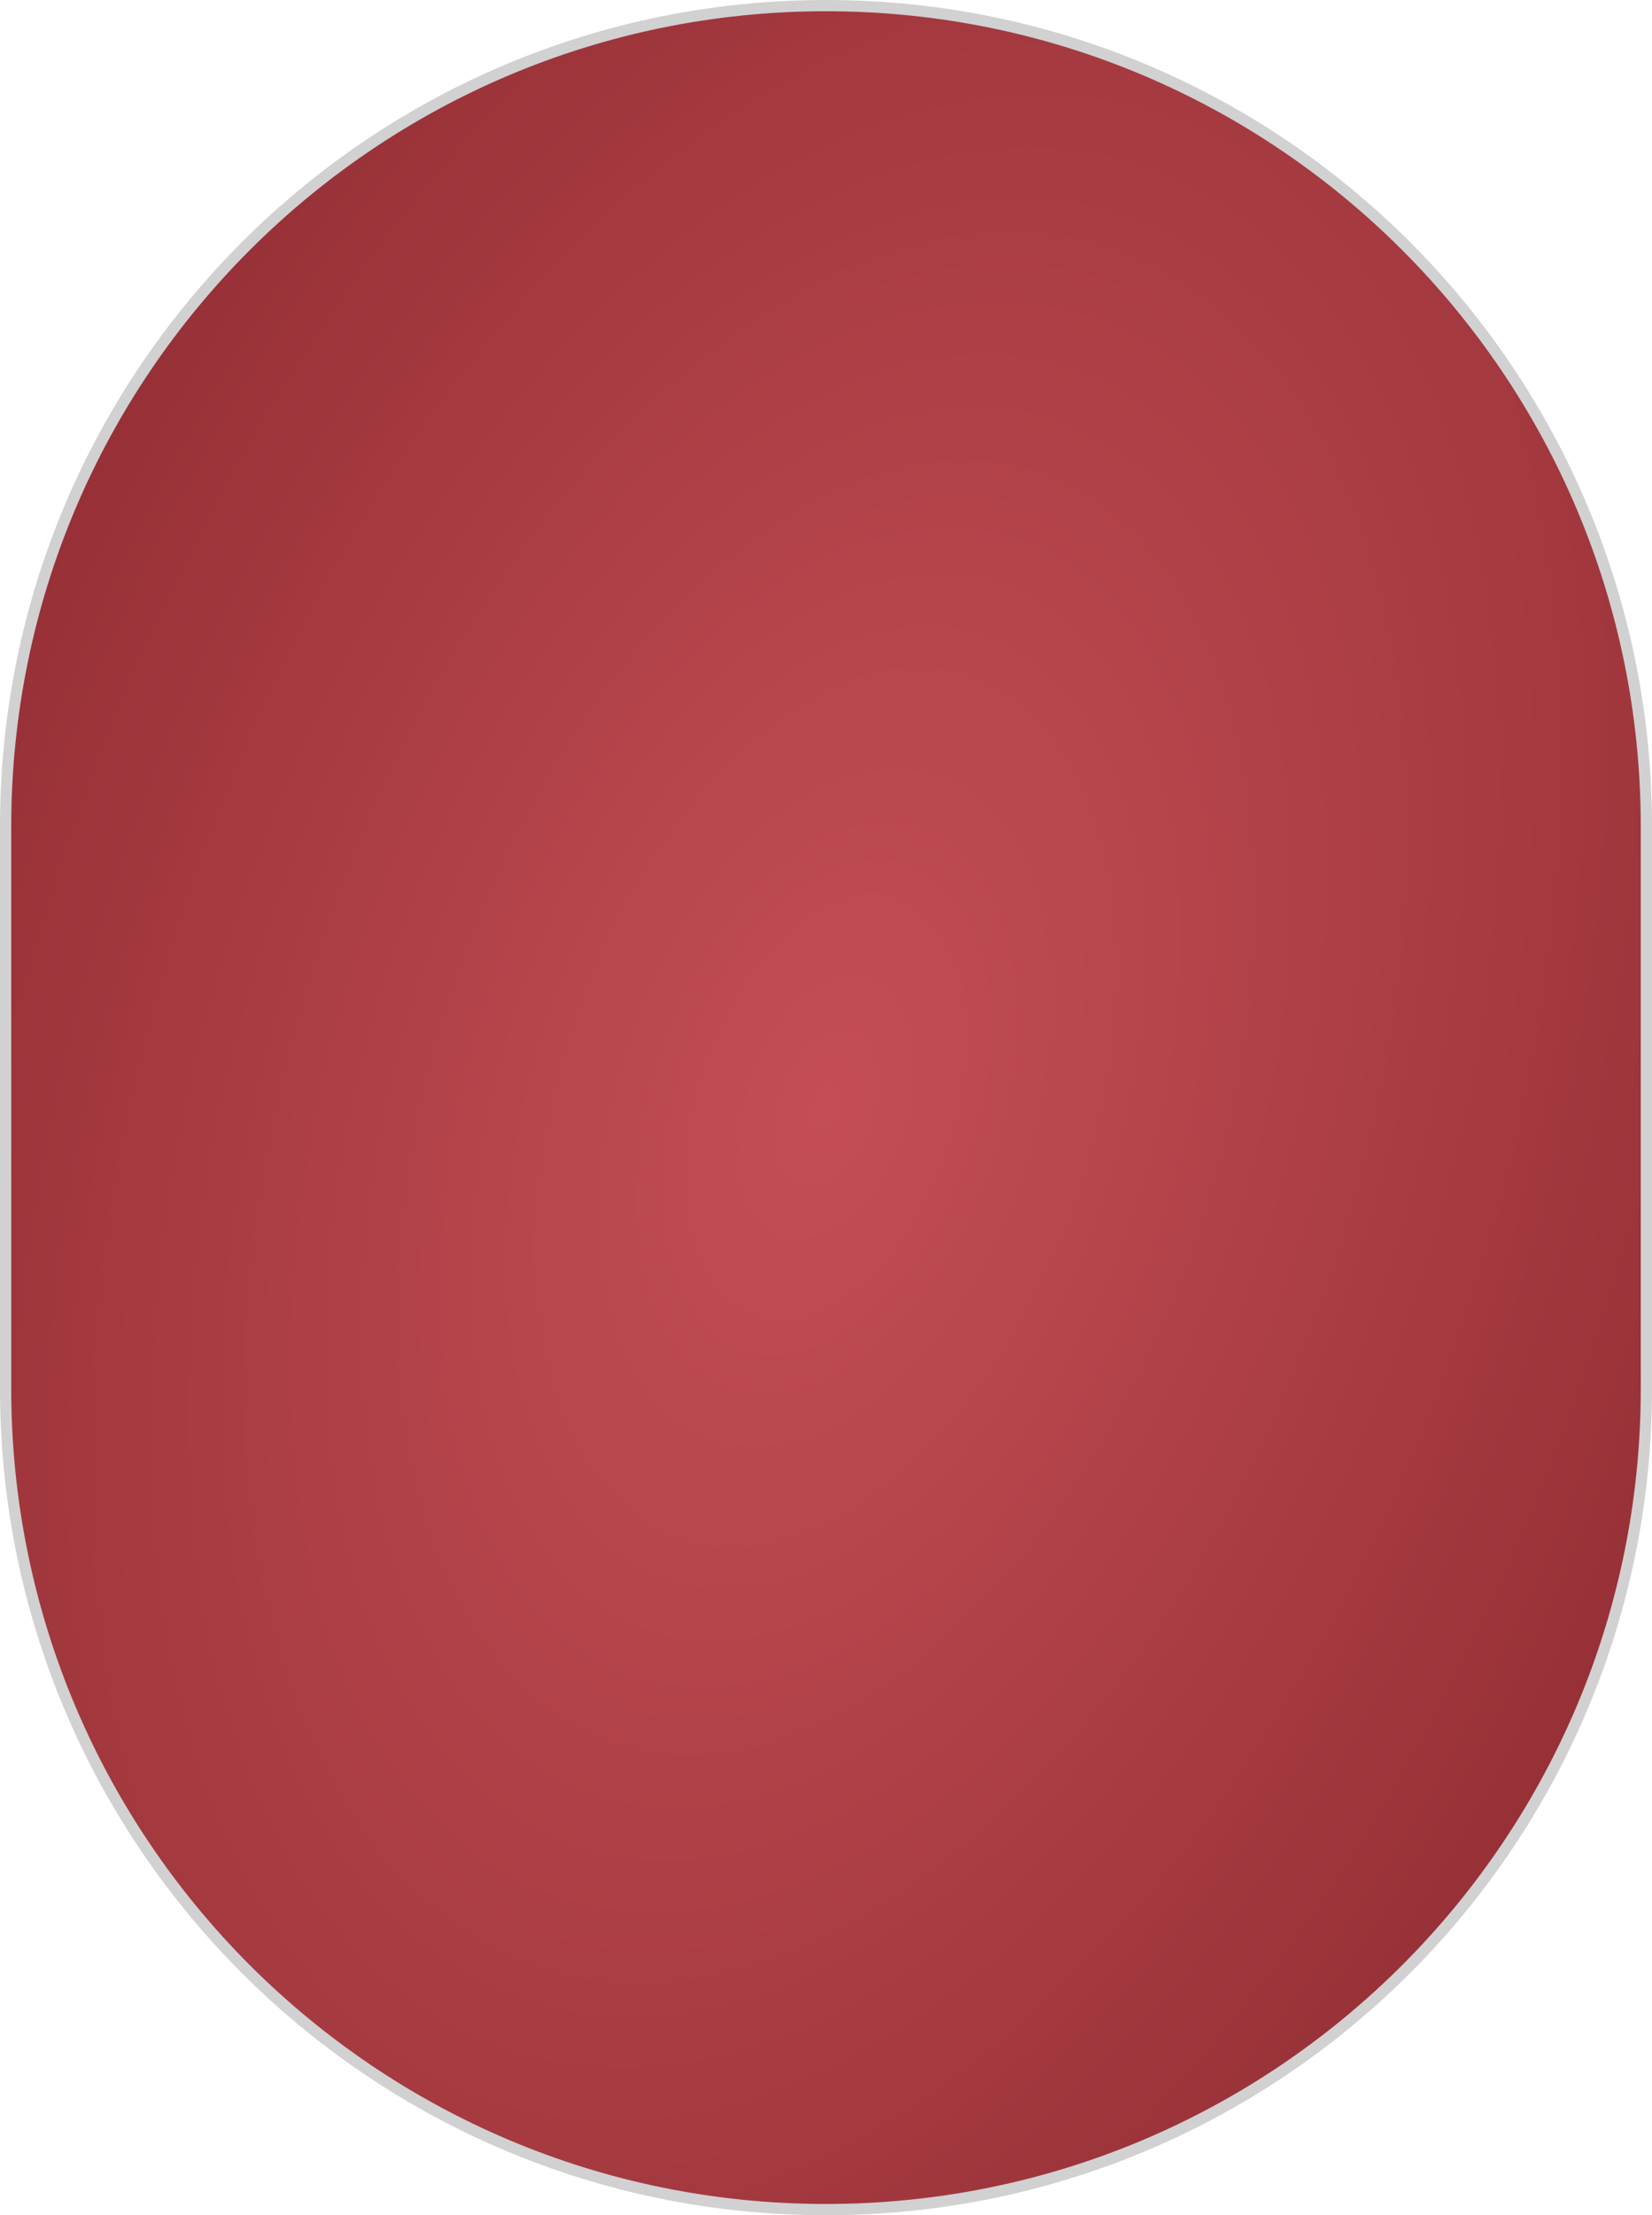<?xml version="1.0" encoding="UTF-8"?> <svg xmlns="http://www.w3.org/2000/svg" width="147" height="197" viewBox="0 0 147 197" fill="none"><path d="M73.5 196.5C33.183 196.5 0.5 163.817 0.5 123.5V73.5C0.5 33.183 33.183 0.5 73.5 0.5C113.817 0.5 146.5 33.183 146.5 73.5V123.5L146.494 124.443C145.989 164.325 113.502 196.5 73.5 196.5Z" fill="url(#paint0_radial_2353_19114)" stroke="#D1D1D1"></path><defs><radialGradient id="paint0_radial_2353_19114" cx="0" cy="0" r="1" gradientTransform="matrix(-136.383 75.986 -6.564 -185.797 73.5 98.5)" gradientUnits="userSpaceOnUse"><stop stop-color="#C54E55"></stop><stop offset="1" stop-color="#802228"></stop></radialGradient></defs></svg> 